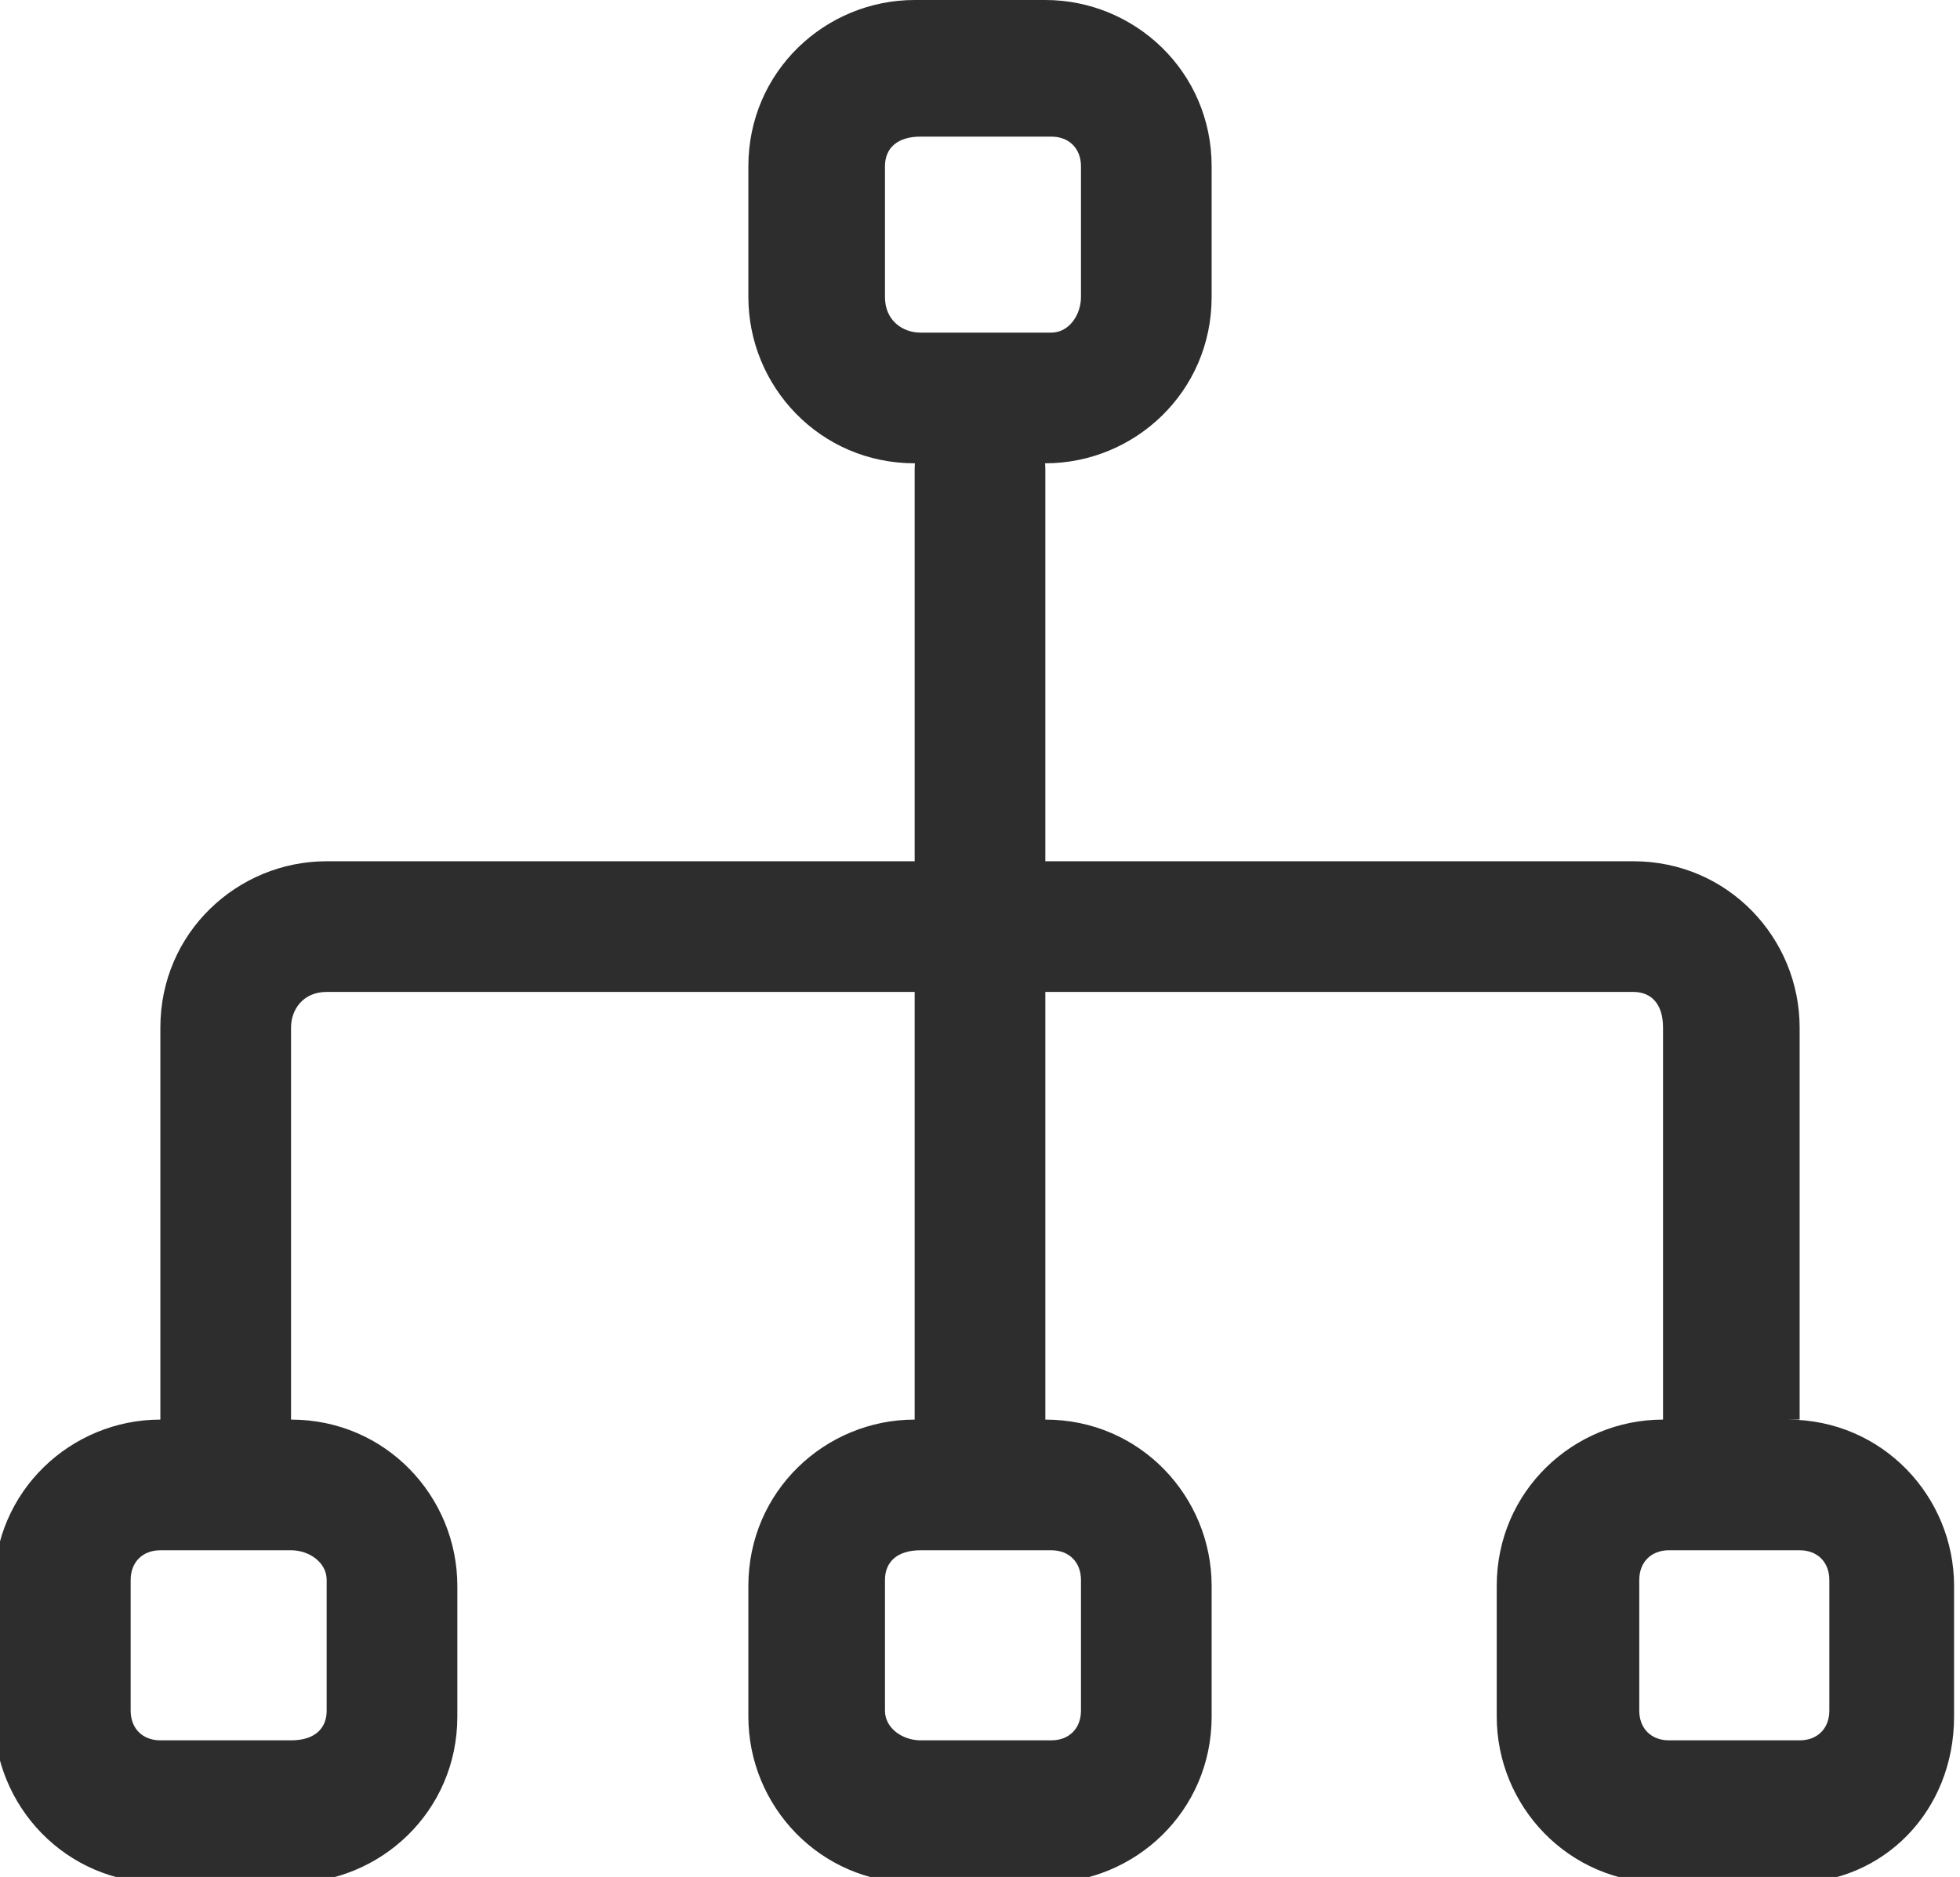 <?xml version="1.0" encoding="UTF-8"?> <svg xmlns="http://www.w3.org/2000/svg" id="Layer_1" version="1.1" viewBox="0 0 33 31.6"><defs><style> .st0 { fill: #2d2d2d; } </style></defs><path class="st0" d="M30.3,23.9v-6.6c0-1.5-1.2-2.8-2.8-2.8h-9.9v-6.6c0-.6-.5-1.1-1.1-1.1s-1.1.5-1.1,1.1v6.6H5.5c-1.5,0-2.8,1.2-2.8,2.8v6.6c-1.5,0-2.8,1.2-2.8,2.8v2.2c0,1.5,1.2,2.8,2.8,2.8h2.2c1.5,0,2.8-1.2,2.8-2.8v-2.2c0-1.5-1.2-2.8-2.8-2.8v-6.6c0-.3.2-.6.6-.6h9.9v7.2c-1.5,0-2.8,1.2-2.8,2.8v2.2c0,1.5,1.2,2.8,2.8,2.8h2.2c1.5,0,2.8-1.2,2.8-2.8v-2.2c0-1.5-1.2-2.8-2.8-2.8v-7.2h9.9c.3,0,.5.2.5.6v6.6c-1.5,0-2.8,1.2-2.8,2.8v2.2c0,1.5,1.2,2.8,2.8,2.8h2.2c1.5,0,2.7-1.2,2.7-2.8v-2.2c0-1.5-1.2-2.8-2.8-2.8h0ZM5.5,26.6v2.2c0,.3-.2.5-.6.5h-2.2c-.3,0-.5-.2-.5-.5v-2.2c0-.3.2-.5.5-.5h2.2c.3,0,.6.2.6.5ZM18.2,26.6v2.2c0,.3-.2.5-.5.5h-2.2c-.3,0-.6-.2-.6-.5v-2.2c0-.3.2-.5.6-.5h2.2c.3,0,.5.2.5.5ZM30.8,28.8c0,.3-.2.5-.5.5h-2.2c-.3,0-.5-.2-.5-.5v-2.2c0-.3.2-.5.5-.5h2.2c.3,0,.5.2.5.5v2.2Z"></path><path class="st0" d="M17.6,0h-2.2c-1.5,0-2.8,1.2-2.8,2.8v2.2c0,1.5,1.2,2.8,2.8,2.8h2.2c1.5,0,2.8-1.2,2.8-2.8v-2.2C20.4,1.2,19.1,0,17.6,0ZM18.2,5c0,.3-.2.6-.5.6h-2.2c-.3,0-.6-.2-.6-.6v-2.2c0-.3.2-.5.6-.5h2.2c.3,0,.5.2.5.5v2.2Z"></path></svg> 